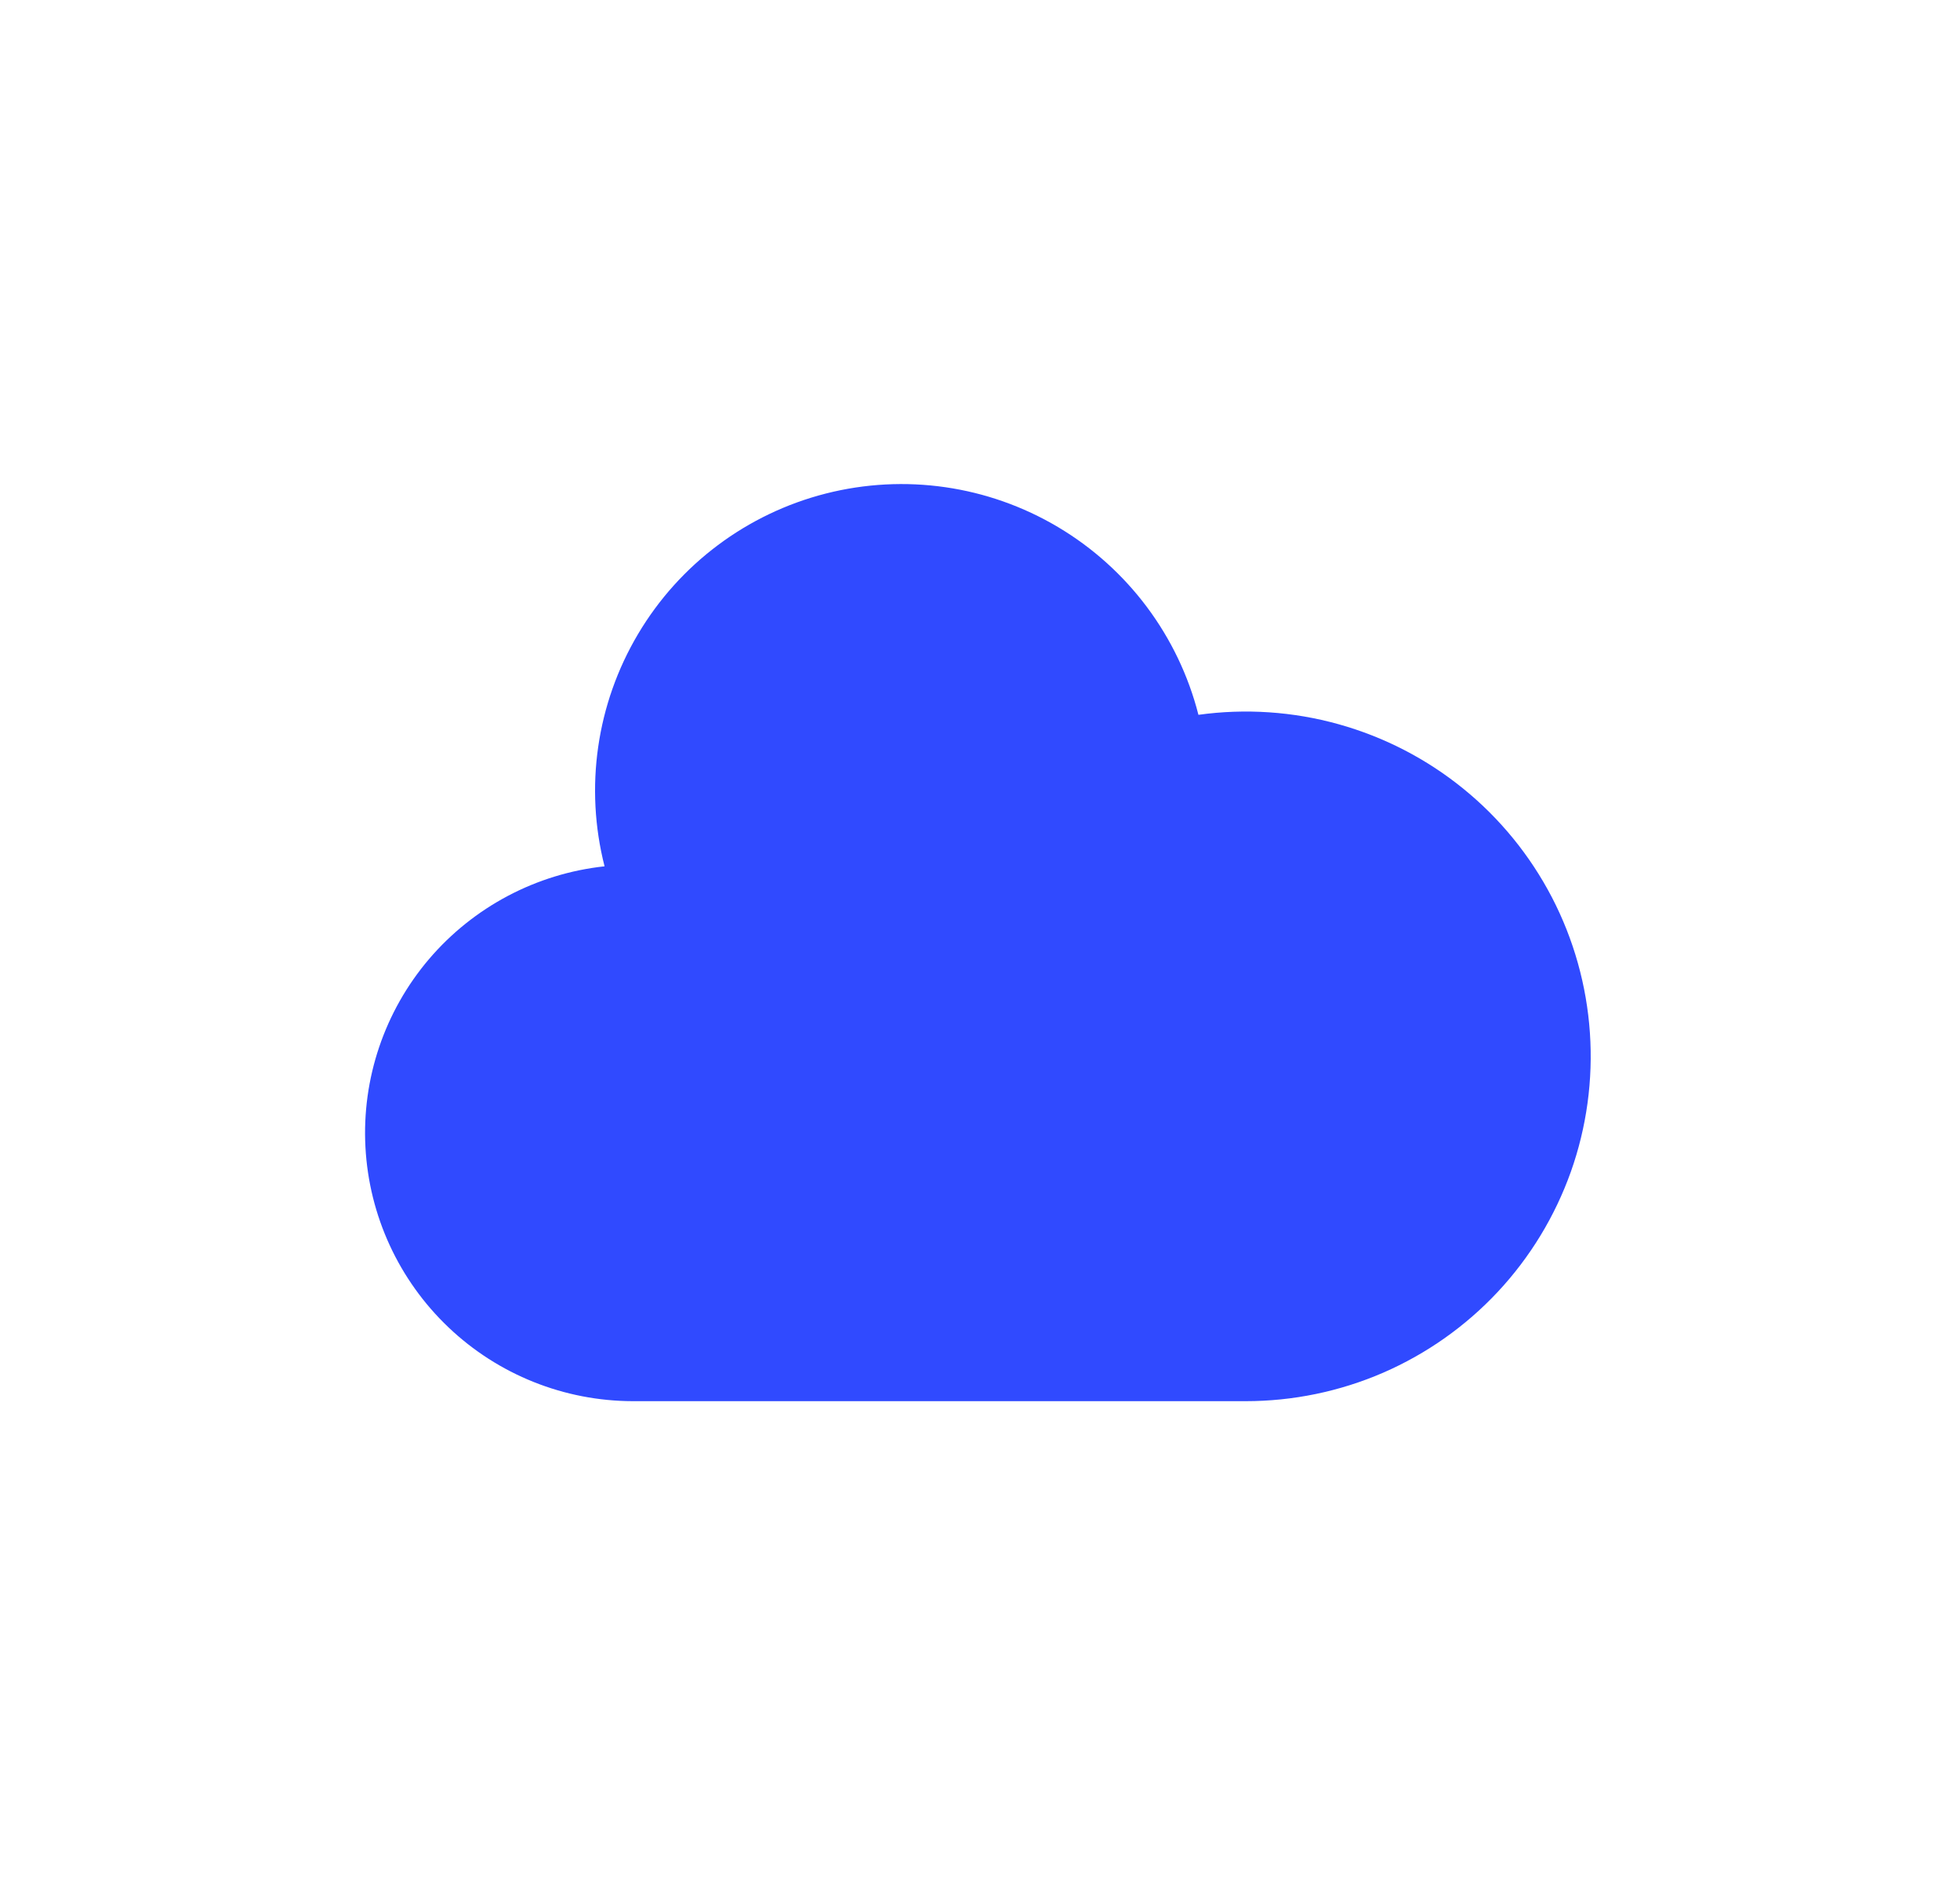<?xml version="1.0" encoding="UTF-8"?> <svg xmlns="http://www.w3.org/2000/svg" width="29" height="28" viewBox="0 0 29 28" fill="none"><g id="Cloud"><path id="Vector" d="M9.363 20.727C8.348 20.725 7.372 20.335 6.637 19.636C5.901 18.937 5.461 17.983 5.407 16.969C5.353 15.955 5.69 14.96 6.348 14.187C7.007 13.415 7.936 12.924 8.945 12.815C8.648 11.65 8.826 10.414 9.44 9.38C10.053 8.346 11.053 7.598 12.218 7.301C13.384 7.004 14.619 7.182 15.653 7.796C16.687 8.41 17.435 9.409 17.732 10.574C18.425 10.478 19.131 10.525 19.805 10.713C20.479 10.901 21.107 11.225 21.65 11.666C22.194 12.107 22.64 12.655 22.963 13.276C23.285 13.897 23.476 14.578 23.524 15.276C23.572 15.974 23.476 16.675 23.242 17.334C23.007 17.993 22.64 18.597 22.162 19.109C21.684 19.62 21.107 20.027 20.465 20.306C19.823 20.584 19.13 20.727 18.431 20.727H9.363Z" fill="#304AFF"></path></g></svg> 